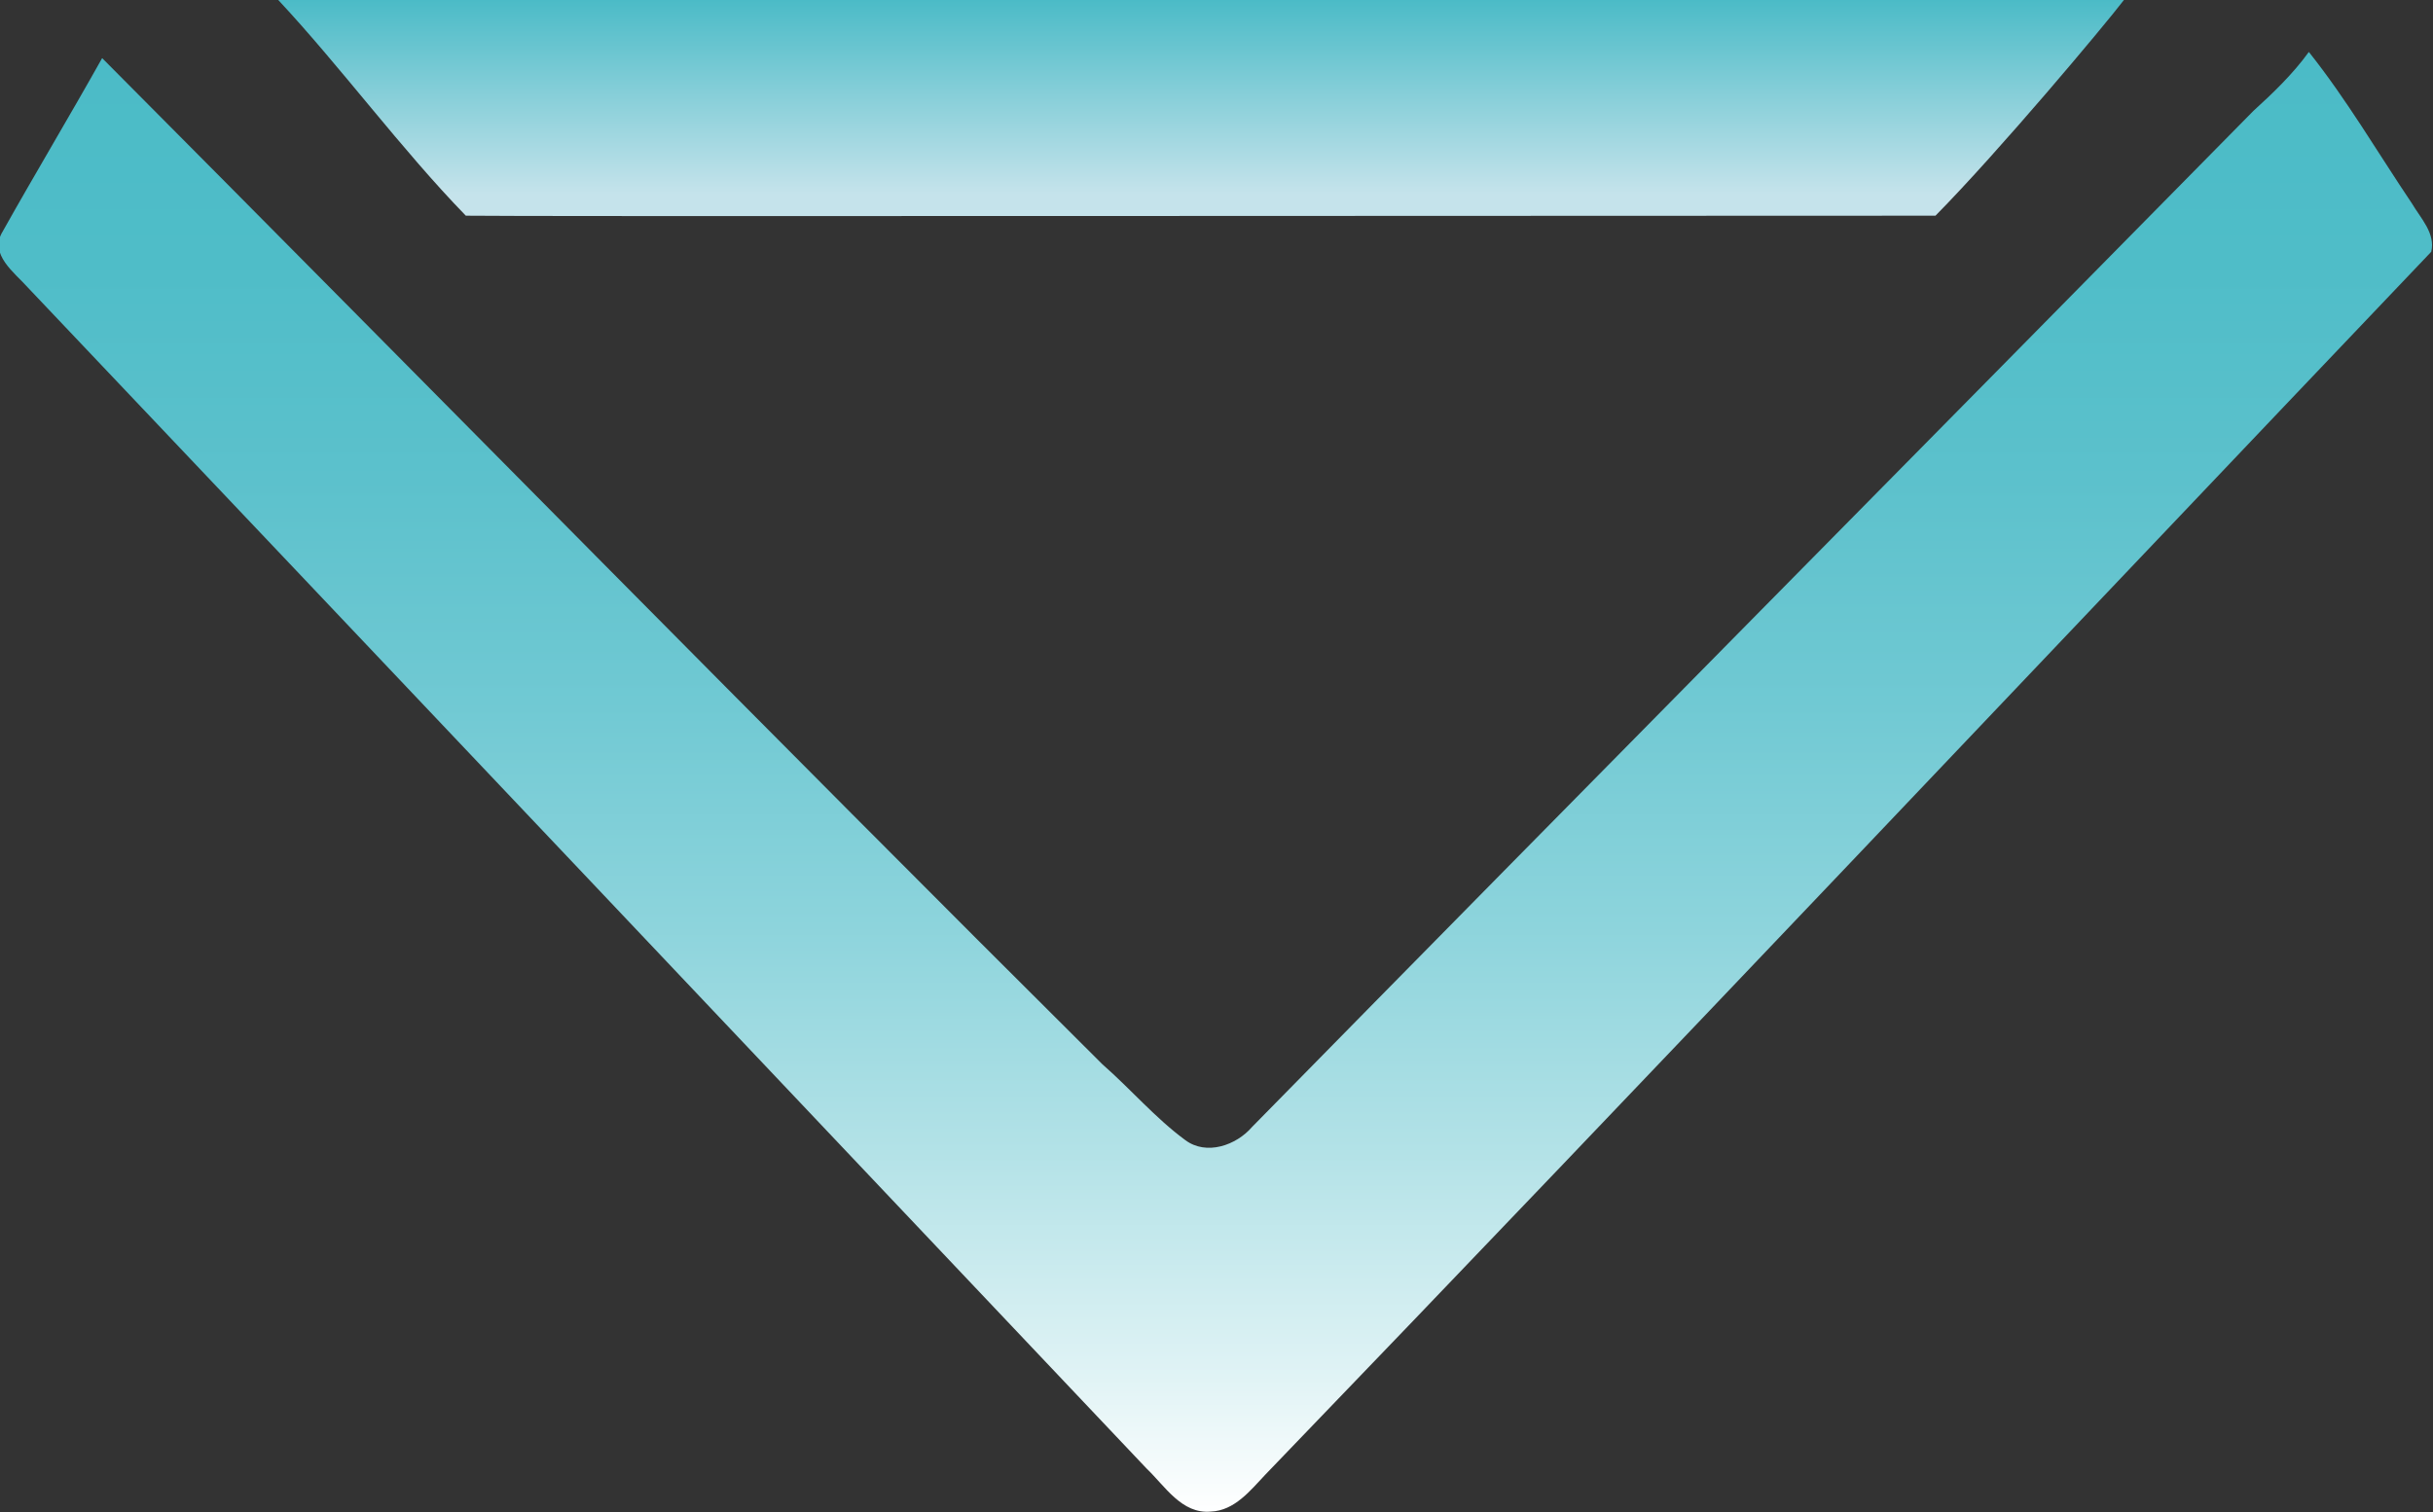 <?xml version="1.0" encoding="utf-8"?>
<svg xmlns="http://www.w3.org/2000/svg" id="Layer_1" style="enable-background:new -134.6 339.4 276.3 171.8;" version="1.1" viewBox="-134.6 339.4 276.3 171.8" x="0px" y="0px">
<rect x="-134.6" y="339.4" width="276.3" height="171.8" fill="#333333" stroke="none"/>
<style type="text/css">
	.st0{fill:url(#SVGID_1_);}
	.st1{fill:url(#SVGID_2_);}
</style>
<g id="_x23_151e2dff">
</g>
<g id="_x23_9bd9e1ff">
	<linearGradient gradientUnits="userSpaceOnUse" id="SVGID_1_" x1="1.79" x2="1.79" y1="339.38" y2="363.924">
		<stop offset="0" style="stop-color:#4BBBC7"/>
		<stop offset="0.9" style="stop-color:#C5E3EB"/>
	</linearGradient>
	<path class="st0" d="M-103,339.4c16.7,0,203.6,0,209.6,0c-2.3,3-14.2,17.2-21.4,24.5c-53.7,0-161.8,0.1-166.9,0&#xD;&#xA;		C-89,356.4-95.9,347-103,339.4z"/>
	<linearGradient gradientUnits="userSpaceOnUse" id="SVGID_2_" x1="3.507" x2="3.507" y1="345.29" y2="511.155">
		<stop offset="0" style="stop-color:#4BBBC7"/>
		<stop offset="0.144" style="stop-color:#4FBDC8"/>
		<stop offset="0.293" style="stop-color:#5CC1CC"/>
		<stop offset="0.445" style="stop-color:#70C9D3"/>
		<stop offset="0.599" style="stop-color:#8DD4DC"/>
		<stop offset="0.754" style="stop-color:#B3E2E7"/>
		<stop offset="0.907" style="stop-color:#E0F3F5"/>
		<stop offset="1" style="stop-color:#FFFFFF"/>
	</linearGradient>
	<path class="st1" d="M127.6,345.3c4.3,5.4,7.8,11.4,11.7,17.2c1,1.7,2.7,3.4,2.2,5.5C97.4,414.3,53.5,460.8,9.1,506.9&#xD;&#xA;		c-1.7,1.8-3.5,4.1-6.2,4.2c-3.3,0.3-5.2-2.9-7.3-4.9c-42.3-44.7-84.6-89.4-127-134.1c-1.5-1.7-4.5-3.8-2.9-6.4&#xD;&#xA;		c3.7-6.6,7.6-13.1,11.3-19.7C-85,384.2-47.4,422.5-9.4,460.3c3.2,2.8,6,6.1,9.4,8.6c2.4,1.8,5.8,0.6,7.6-1.5&#xD;&#xA;		c37.8-38.5,75.8-76.9,113.7-115.4C123.5,350,125.8,347.8,127.6,345.3z"/>
</g>
</svg>